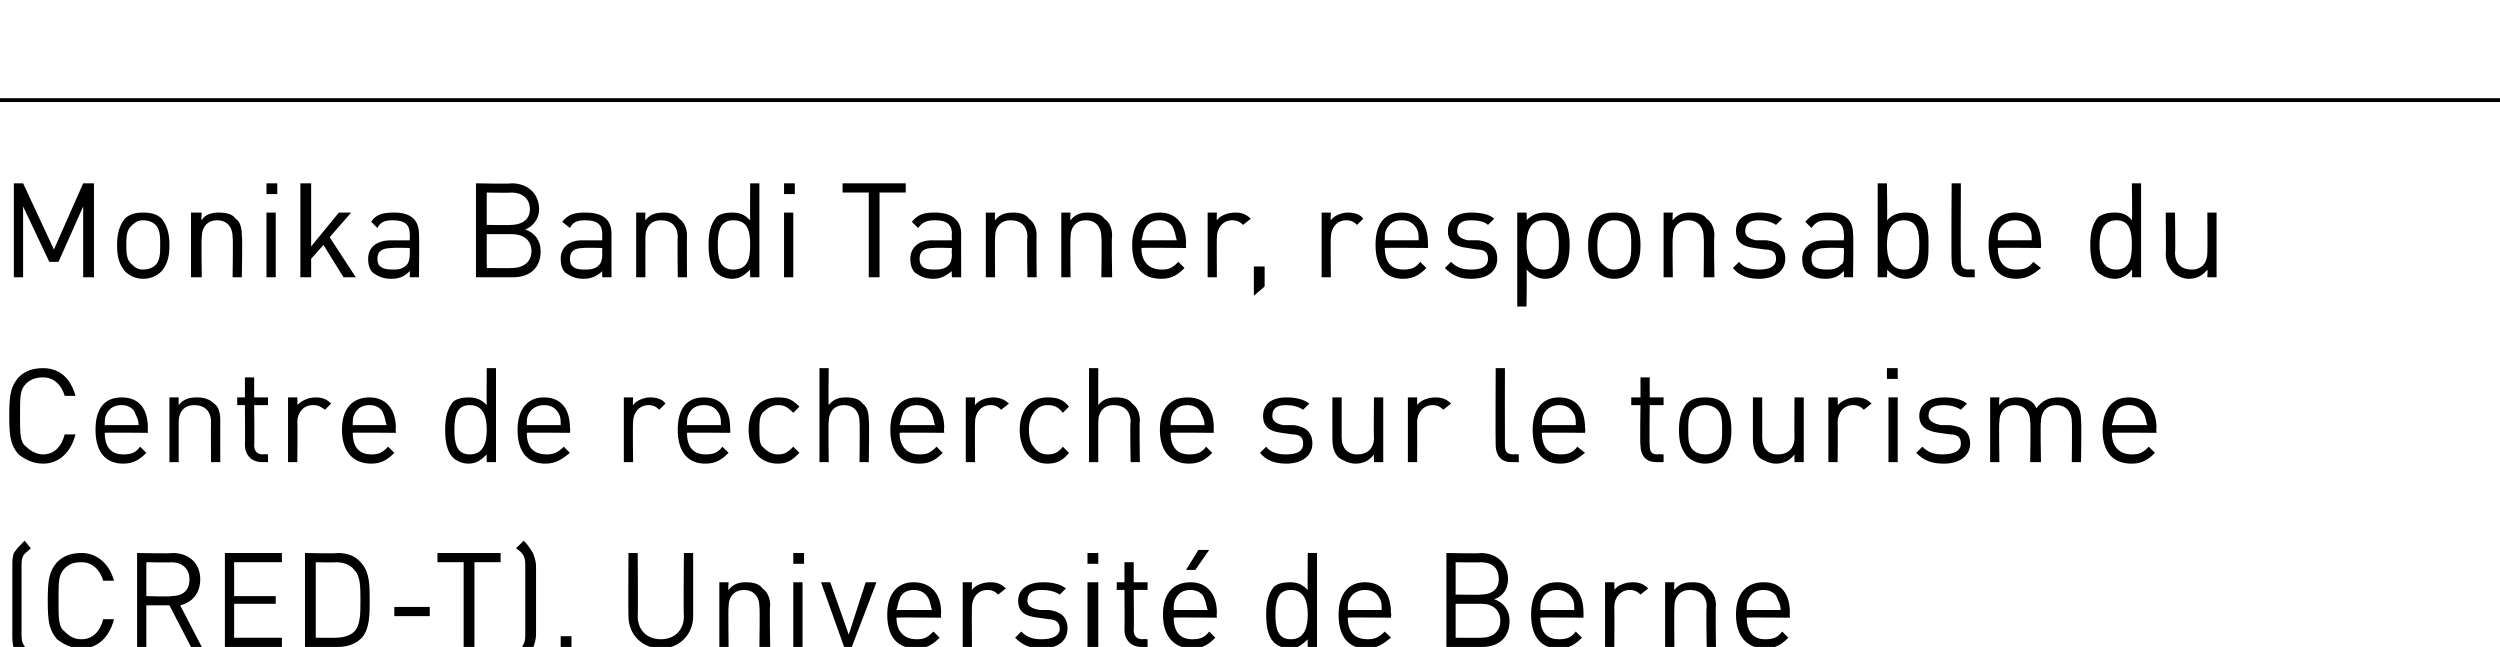 <?xml version="1.0" standalone="no"?>
<!DOCTYPE svg PUBLIC "-//W3C//DTD SVG 1.1//EN" "http://www.w3.org/Graphics/SVG/1.1/DTD/svg11.dtd">
<svg xmlns="http://www.w3.org/2000/svg" version="1.1" width="162.3px" height="42px" viewBox="0 -6 162.3 42" style="top:-6px">
  <desc>Monika Bandi Tanner, responsable du Centre de recherche sur le tourisme (CRED T), Universit de Berne</desc>
  <defs/>
  <g class="svg-textframe-paragraphrules">
    <line class="svg-paragraph-ruleabove" y1="0.5" y2="0.5" x1="0" x2="162.3" stroke="#000" stroke-width="0.25"/>
  </g>
  <g id="Polygon4293">
    <path d="M 2 29.6 C 1.8 29.8 1.6 29.9 1.5 30.1 C 1.4 30.3 1.4 30.5 1.4 30.8 C 1.4 30.8 1.4 35.1 1.4 35.1 C 1.4 35.4 1.4 35.6 1.5 35.8 C 1.6 36 1.8 36.2 2 36.4 C 2 36.4 1.6 36.8 1.6 36.8 C 1.3 36.5 1.1 36.3 0.9 36.1 C 0.8 35.8 0.8 35.5 0.8 35.2 C 0.8 35.2 0.8 30.8 0.8 30.8 C 0.8 30.4 0.8 30.2 0.9 29.9 C 1.1 29.6 1.3 29.4 1.6 29.1 C 1.6 29.1 2 29.6 2 29.6 Z M 7.4 31.7 C 7.4 31.7 6.7 31.7 6.7 31.7 C 6.5 31 6 30.5 5.3 30.5 C 4.8 30.5 4.5 30.6 4.2 30.9 C 3.8 31.3 3.8 31.7 3.8 33 C 3.8 34.2 3.8 34.7 4.2 35 C 4.5 35.3 4.8 35.5 5.3 35.5 C 6 35.5 6.5 35 6.7 34.2 C 6.7 34.2 7.4 34.2 7.4 34.2 C 7.1 35.4 6.3 36.1 5.3 36.1 C 4.6 36.1 4.1 35.8 3.7 35.5 C 3.2 34.9 3.1 34.4 3.1 33 C 3.1 31.6 3.2 31.1 3.7 30.5 C 4.1 30.1 4.6 29.9 5.3 29.9 C 6.3 29.9 7.1 30.6 7.4 31.7 Z M 11.2 29.9 C 12.3 29.9 13 30.6 13 31.6 C 13 32.5 12.5 33.1 11.7 33.3 C 11.67 33.25 13.1 36 13.1 36 L 12.4 36 L 11 33.3 L 9.5 33.3 L 9.5 36 L 8.9 36 L 8.9 29.9 C 8.9 29.9 11.2 29.95 11.2 29.9 Z M 9.5 30.5 L 9.5 32.7 C 9.5 32.7 11.14 32.75 11.1 32.7 C 11.8 32.7 12.3 32.4 12.3 31.6 C 12.3 30.9 11.8 30.5 11.1 30.5 C 11.14 30.53 9.5 30.5 9.5 30.5 Z M 18.3 30.5 L 15.2 30.5 L 15.2 32.7 L 17.9 32.7 L 17.9 33.2 L 15.2 33.2 L 15.2 35.4 L 18.3 35.4 L 18.3 36 L 14.6 36 L 14.6 29.9 L 18.3 29.9 L 18.3 30.5 Z M 21.9 29.9 C 22.6 29.9 23.1 30.1 23.5 30.6 C 24 31.2 24 32 24 33 C 24 33.9 24 34.8 23.5 35.4 C 23.1 35.8 22.6 36 21.9 36 C 21.9 36 19.8 36 19.8 36 L 19.8 29.9 C 19.8 29.9 21.9 29.95 21.9 29.9 Z M 20.5 30.5 L 20.5 35.4 C 20.5 35.4 21.79 35.42 21.8 35.4 C 22.2 35.4 22.7 35.3 23 35 C 23.4 34.6 23.4 33.8 23.4 33 C 23.4 32.1 23.4 31.4 23 31 C 22.7 30.6 22.2 30.5 21.8 30.5 C 21.79 30.53 20.5 30.5 20.5 30.5 Z M 27.9 34 L 25.6 34 L 25.6 33.4 L 27.9 33.4 L 27.9 34 Z M 32.5 30.5 L 30.8 30.5 L 30.8 36 L 30.1 36 L 30.1 30.5 L 28.4 30.5 L 28.4 29.9 L 32.5 29.9 L 32.5 30.5 Z M 34 29.1 C 34.3 29.4 34.4 29.6 34.6 29.9 C 34.7 30.2 34.8 30.4 34.8 30.8 C 34.8 30.8 34.8 35.2 34.8 35.2 C 34.8 35.5 34.7 35.8 34.6 36.1 C 34.4 36.3 34.3 36.5 34 36.8 C 34 36.8 33.5 36.4 33.5 36.4 C 33.8 36.2 33.9 36 34 35.8 C 34.1 35.6 34.1 35.4 34.1 35.1 C 34.1 35.1 34.1 30.8 34.1 30.8 C 34.1 30.5 34.1 30.3 34 30.1 C 33.9 29.9 33.8 29.8 33.5 29.6 C 33.5 29.6 34 29.1 34 29.1 Z M 37.1 36.6 L 36.4 37.2 L 36.4 35.3 L 37.1 35.3 L 37.1 36.6 Z M 45 34 C 45 35.2 44.1 36.1 42.9 36.1 C 41.7 36.1 40.8 35.2 40.8 34 C 40.78 34 40.8 29.9 40.8 29.9 L 41.4 29.9 C 41.4 29.9 41.43 33.95 41.4 34 C 41.4 34.9 42 35.5 42.9 35.5 C 43.8 35.5 44.4 34.9 44.4 34 C 44.36 33.95 44.4 29.9 44.4 29.9 L 45 29.9 C 45 29.9 45 34 45 34 Z M 49.5 32.2 C 49.8 32.4 50 32.8 50 33.3 C 49.95 33.33 50 36 50 36 L 49.3 36 C 49.3 36 49.34 33.42 49.3 33.4 C 49.3 32.7 48.9 32.3 48.3 32.3 C 47.7 32.3 47.3 32.7 47.3 33.4 C 47.27 33.42 47.3 36 47.3 36 L 46.7 36 L 46.7 31.8 L 47.3 31.8 C 47.3 31.8 47.26 32.29 47.3 32.3 C 47.6 31.9 48 31.8 48.4 31.8 C 48.9 31.8 49.3 31.9 49.5 32.2 Z M 52.1 36 L 51.5 36 L 51.5 31.8 L 52.1 31.8 L 52.1 36 Z M 52.2 30.6 L 51.5 30.6 L 51.5 29.9 L 52.2 29.9 L 52.2 30.6 Z M 53.3 31.8 L 53.9 31.8 L 55.1 35.2 L 56.2 31.8 L 56.9 31.8 L 55.3 36 L 54.8 36 L 53.3 31.8 Z M 61.1 33.8 C 61.06 33.8 61.1 34.1 61.1 34.1 C 61.1 34.1 58.24 34.07 58.2 34.1 C 58.2 35 58.7 35.5 59.5 35.5 C 60 35.5 60.2 35.4 60.6 35 C 60.6 35 61 35.4 61 35.4 C 60.6 35.8 60.2 36.1 59.5 36.1 C 58.3 36.1 57.6 35.4 57.6 33.9 C 57.6 32.5 58.3 31.8 59.3 31.8 C 60.4 31.8 61.1 32.5 61.1 33.8 Z M 58.4 32.9 C 58.3 33.1 58.3 33.3 58.2 33.6 C 58.2 33.6 60.5 33.6 60.5 33.6 C 60.4 33.3 60.4 33.1 60.3 32.9 C 60.1 32.5 59.8 32.3 59.3 32.3 C 58.9 32.3 58.5 32.5 58.4 32.9 Z M 65.3 32.2 C 65.3 32.2 64.8 32.6 64.8 32.6 C 64.6 32.4 64.4 32.3 64.1 32.3 C 63.5 32.3 63.1 32.8 63.1 33.4 C 63.08 33.43 63.1 36 63.1 36 L 62.5 36 L 62.5 31.8 L 63.1 31.8 C 63.1 31.8 63.08 32.33 63.1 32.3 C 63.3 32 63.8 31.8 64.3 31.8 C 64.7 31.8 65 31.9 65.3 32.2 Z M 69.2 32.2 C 69.2 32.2 68.8 32.6 68.8 32.6 C 68.5 32.4 68.1 32.3 67.6 32.3 C 67 32.3 66.7 32.5 66.7 33 C 66.7 33.3 66.9 33.5 67.5 33.6 C 67.5 33.6 68.1 33.6 68.1 33.6 C 68.8 33.7 69.3 34 69.3 34.8 C 69.3 35.6 68.7 36.1 67.6 36.1 C 66.9 36.1 66.4 35.9 65.9 35.4 C 65.9 35.4 66.3 35 66.3 35 C 66.7 35.4 67.1 35.5 67.6 35.5 C 68.3 35.5 68.8 35.3 68.8 34.8 C 68.8 34.4 68.5 34.2 68.1 34.2 C 68.1 34.2 67.4 34.1 67.4 34.1 C 66.5 34 66.1 33.7 66.1 33 C 66.1 32.2 66.8 31.8 67.7 31.8 C 68.3 31.8 68.8 31.9 69.2 32.2 Z M 71.3 36 L 70.6 36 L 70.6 31.8 L 71.3 31.8 L 71.3 36 Z M 71.3 30.6 L 70.6 30.6 L 70.6 29.9 L 71.3 29.9 L 71.3 30.6 Z M 73.6 31.8 L 74.5 31.8 L 74.5 32.3 L 73.6 32.3 C 73.6 32.3 73.63 34.86 73.6 34.9 C 73.6 35.3 73.8 35.5 74.2 35.5 C 74.2 35.47 74.5 35.5 74.5 35.5 L 74.5 36 C 74.5 36 74.09 36 74.1 36 C 73.4 36 73 35.5 73 34.9 C 73.02 34.88 73 32.3 73 32.3 L 72.5 32.3 L 72.5 31.8 L 73 31.8 L 73 30.5 L 73.6 30.5 L 73.6 31.8 Z M 79 33.8 C 78.97 33.8 79 34.1 79 34.1 C 79 34.1 76.15 34.07 76.2 34.1 C 76.2 35 76.6 35.5 77.4 35.5 C 77.9 35.5 78.2 35.4 78.5 35 C 78.5 35 78.9 35.4 78.9 35.4 C 78.5 35.8 78.1 36.1 77.4 36.1 C 76.3 36.1 75.5 35.4 75.5 33.9 C 75.5 32.5 76.2 31.8 77.3 31.8 C 78.3 31.8 79 32.5 79 33.8 Z M 76.3 32.9 C 76.2 33.1 76.2 33.3 76.2 33.6 C 76.2 33.6 78.4 33.6 78.4 33.6 C 78.3 33.3 78.3 33.1 78.2 32.9 C 78.1 32.5 77.7 32.3 77.3 32.3 C 76.8 32.3 76.5 32.5 76.3 32.9 Z M 77.6 31 L 77 31 L 77.8 29.7 L 78.5 29.7 L 77.6 31 Z M 85.5 36 L 84.9 36 C 84.9 36 84.88 35.51 84.9 35.5 C 84.5 35.9 84.2 36.1 83.7 36.1 C 83.3 36.1 82.9 35.9 82.7 35.7 C 82.3 35.3 82.2 34.6 82.2 33.9 C 82.2 33.2 82.3 32.6 82.7 32.1 C 82.9 31.9 83.3 31.8 83.7 31.8 C 84.2 31.8 84.5 31.9 84.9 32.3 C 84.88 32.31 84.9 29.9 84.9 29.9 L 85.5 29.9 L 85.5 36 Z M 82.8 33.9 C 82.8 34.7 82.9 35.5 83.8 35.5 C 84.7 35.5 84.9 34.7 84.9 33.9 C 84.9 33.1 84.7 32.3 83.8 32.3 C 82.9 32.3 82.8 33.1 82.8 33.9 Z M 90.3 33.8 C 90.34 33.8 90.3 34.1 90.3 34.1 C 90.3 34.1 87.52 34.07 87.5 34.1 C 87.5 35 87.9 35.5 88.8 35.5 C 89.2 35.5 89.5 35.4 89.9 35 C 89.9 35 90.3 35.4 90.3 35.4 C 89.8 35.8 89.4 36.1 88.7 36.1 C 87.6 36.1 86.9 35.4 86.9 33.9 C 86.9 32.5 87.6 31.8 88.6 31.8 C 89.7 31.8 90.3 32.5 90.3 33.8 Z M 87.6 32.9 C 87.5 33.1 87.5 33.3 87.5 33.6 C 87.5 33.6 89.7 33.6 89.7 33.6 C 89.7 33.3 89.7 33.1 89.6 32.9 C 89.4 32.5 89.1 32.3 88.6 32.3 C 88.2 32.3 87.8 32.5 87.6 32.9 Z M 96.1 29.9 C 97.2 29.9 97.9 30.6 97.9 31.6 C 97.9 32.2 97.6 32.7 97 32.9 C 97.6 33.1 98 33.6 98 34.3 C 98 35.4 97.3 36 96.2 36 C 96.23 36 93.9 36 93.9 36 L 93.9 29.9 C 93.9 29.9 96.15 29.95 96.1 29.9 Z M 94.5 33.2 L 94.5 35.4 C 94.5 35.4 96.17 35.42 96.2 35.4 C 96.9 35.4 97.4 35 97.4 34.3 C 97.4 33.6 96.9 33.2 96.2 33.2 C 96.17 33.2 94.5 33.2 94.5 33.2 Z M 94.5 30.5 L 94.5 32.6 C 94.5 32.6 96.1 32.63 96.1 32.6 C 96.8 32.6 97.3 32.3 97.3 31.6 C 97.3 30.8 96.8 30.5 96.1 30.5 C 96.1 30.53 94.5 30.5 94.5 30.5 Z M 102.8 33.8 C 102.8 33.8 102.8 34.1 102.8 34.1 C 102.8 34.1 99.98 34.07 100 34.1 C 100 35 100.4 35.5 101.2 35.5 C 101.7 35.5 102 35.4 102.3 35 C 102.3 35 102.7 35.4 102.7 35.4 C 102.3 35.8 101.9 36.1 101.2 36.1 C 100.1 36.1 99.4 35.4 99.4 33.9 C 99.4 32.5 100 31.8 101.1 31.8 C 102.2 31.8 102.8 32.5 102.8 33.8 Z M 100.1 32.9 C 100 33.1 100 33.3 100 33.6 C 100 33.6 102.2 33.6 102.2 33.6 C 102.2 33.3 102.2 33.1 102.1 32.9 C 101.9 32.5 101.5 32.3 101.1 32.3 C 100.6 32.3 100.3 32.5 100.1 32.9 Z M 107 32.2 C 107 32.2 106.5 32.6 106.5 32.6 C 106.3 32.4 106.1 32.3 105.8 32.3 C 105.2 32.3 104.8 32.8 104.8 33.4 C 104.82 33.43 104.8 36 104.8 36 L 104.2 36 L 104.2 31.8 L 104.8 31.8 C 104.8 31.8 104.82 32.33 104.8 32.3 C 105 32 105.5 31.8 106 31.8 C 106.4 31.8 106.7 31.9 107 32.2 Z M 110.9 32.2 C 111.2 32.4 111.4 32.8 111.4 33.3 C 111.36 33.33 111.4 36 111.4 36 L 110.8 36 C 110.8 36 110.75 33.42 110.8 33.4 C 110.8 32.7 110.4 32.3 109.7 32.3 C 109.1 32.3 108.7 32.7 108.7 33.4 C 108.68 33.42 108.7 36 108.7 36 L 108.1 36 L 108.1 31.8 L 108.7 31.8 C 108.7 31.8 108.67 32.29 108.7 32.3 C 109 31.9 109.4 31.8 109.9 31.8 C 110.3 31.8 110.7 31.9 110.9 32.2 Z M 116.2 33.8 C 116.18 33.8 116.2 34.1 116.2 34.1 C 116.2 34.1 113.36 34.07 113.4 34.1 C 113.4 35 113.8 35.5 114.6 35.5 C 115.1 35.5 115.4 35.4 115.7 35 C 115.7 35 116.1 35.4 116.1 35.4 C 115.7 35.8 115.3 36.1 114.6 36.1 C 113.5 36.1 112.7 35.4 112.7 33.9 C 112.7 32.5 113.4 31.8 114.5 31.8 C 115.6 31.8 116.2 32.5 116.2 33.8 Z M 113.5 32.9 C 113.4 33.1 113.4 33.3 113.4 33.6 C 113.4 33.6 115.6 33.6 115.6 33.6 C 115.6 33.3 115.5 33.1 115.4 32.9 C 115.3 32.5 114.9 32.3 114.5 32.3 C 114 32.3 113.7 32.5 113.5 32.9 Z " stroke="none" fill="#000"/>
  </g>
  <g id="Polygon4292">
    <path d="M 4.9 19.7 C 4.9 19.7 4.2 19.7 4.2 19.7 C 4 19 3.5 18.5 2.8 18.5 C 2.4 18.5 2 18.6 1.7 18.9 C 1.3 19.3 1.3 19.7 1.3 21 C 1.3 22.2 1.3 22.7 1.7 23 C 2 23.3 2.4 23.5 2.8 23.5 C 3.5 23.5 4 23 4.2 22.2 C 4.2 22.2 4.9 22.2 4.9 22.2 C 4.6 23.4 3.8 24.1 2.8 24.1 C 2.1 24.1 1.6 23.8 1.2 23.5 C 0.7 22.9 0.6 22.4 0.6 21 C 0.6 19.6 0.7 19.1 1.2 18.5 C 1.6 18.1 2.1 17.9 2.8 17.9 C 3.9 17.9 4.6 18.6 4.9 19.7 Z M 9.6 21.8 C 9.58 21.8 9.6 22.1 9.6 22.1 C 9.6 22.1 6.76 22.07 6.8 22.1 C 6.8 23 7.2 23.5 8 23.5 C 8.5 23.5 8.8 23.4 9.1 23 C 9.1 23 9.5 23.4 9.5 23.4 C 9.1 23.8 8.7 24.1 8 24.1 C 6.9 24.1 6.2 23.4 6.2 21.9 C 6.2 20.5 6.8 19.8 7.9 19.8 C 9 19.8 9.6 20.5 9.6 21.8 Z M 6.9 20.9 C 6.8 21.1 6.8 21.3 6.8 21.6 C 6.8 21.6 9 21.6 9 21.6 C 9 21.3 8.9 21.1 8.8 20.9 C 8.7 20.5 8.3 20.3 7.9 20.3 C 7.4 20.3 7.1 20.5 6.9 20.9 Z M 13.9 20.2 C 14.2 20.4 14.3 20.8 14.3 21.3 C 14.29 21.33 14.3 24 14.3 24 L 13.7 24 C 13.7 24 13.68 21.42 13.7 21.4 C 13.7 20.7 13.3 20.3 12.6 20.3 C 12 20.3 11.6 20.7 11.6 21.4 C 11.6 21.42 11.6 24 11.6 24 L 11 24 L 11 19.8 L 11.6 19.8 C 11.6 19.8 11.59 20.29 11.6 20.3 C 11.9 19.9 12.3 19.8 12.8 19.8 C 13.2 19.8 13.6 19.9 13.9 20.2 Z M 16.5 19.8 L 17.4 19.8 L 17.4 20.3 L 16.5 20.3 C 16.5 20.3 16.53 22.86 16.5 22.9 C 16.5 23.3 16.7 23.5 17.1 23.5 C 17.1 23.47 17.4 23.5 17.4 23.5 L 17.4 24 C 17.4 24 16.99 24 17 24 C 16.3 24 15.9 23.5 15.9 22.9 C 15.92 22.88 15.9 20.3 15.9 20.3 L 15.4 20.3 L 15.4 19.8 L 15.9 19.8 L 15.9 18.5 L 16.5 18.5 L 16.5 19.8 Z M 21.5 20.2 C 21.5 20.2 21.1 20.6 21.1 20.6 C 20.8 20.4 20.7 20.3 20.3 20.3 C 19.7 20.3 19.3 20.8 19.3 21.4 C 19.33 21.43 19.3 24 19.3 24 L 18.7 24 L 18.7 19.8 L 19.3 19.8 C 19.3 19.8 19.33 20.33 19.3 20.3 C 19.6 20 20 19.8 20.5 19.8 C 20.9 19.8 21.2 19.9 21.5 20.2 Z M 25.7 21.8 C 25.67 21.8 25.7 22.1 25.7 22.1 C 25.7 22.1 22.85 22.07 22.9 22.1 C 22.9 23 23.3 23.5 24.1 23.5 C 24.6 23.5 24.8 23.4 25.2 23 C 25.2 23 25.6 23.4 25.6 23.4 C 25.2 23.8 24.8 24.1 24.1 24.1 C 23 24.1 22.2 23.4 22.2 21.9 C 22.2 20.5 22.9 19.8 24 19.8 C 25 19.8 25.7 20.5 25.7 21.8 Z M 23 20.9 C 22.9 21.1 22.9 21.3 22.9 21.6 C 22.9 21.6 25.1 21.6 25.1 21.6 C 25 21.3 25 21.1 24.9 20.9 C 24.8 20.5 24.4 20.3 24 20.3 C 23.5 20.3 23.2 20.5 23 20.9 Z M 32.2 24 L 31.6 24 C 31.6 24 31.58 23.51 31.6 23.5 C 31.2 23.9 30.9 24.1 30.4 24.1 C 30 24.1 29.6 23.9 29.4 23.7 C 29 23.3 28.9 22.6 28.9 21.9 C 28.9 21.2 29 20.6 29.4 20.1 C 29.6 19.9 30 19.8 30.4 19.8 C 30.9 19.8 31.2 19.9 31.6 20.3 C 31.58 20.31 31.6 17.9 31.6 17.9 L 32.2 17.9 L 32.2 24 Z M 29.5 21.9 C 29.5 22.7 29.6 23.5 30.5 23.5 C 31.4 23.5 31.6 22.7 31.6 21.9 C 31.6 21.1 31.4 20.3 30.5 20.3 C 29.6 20.3 29.5 21.1 29.5 21.9 Z M 37 21.8 C 37.04 21.8 37 22.1 37 22.1 C 37 22.1 34.22 22.07 34.2 22.1 C 34.2 23 34.6 23.5 35.5 23.5 C 35.9 23.5 36.2 23.4 36.6 23 C 36.6 23 37 23.4 37 23.4 C 36.5 23.8 36.1 24.1 35.4 24.1 C 34.3 24.1 33.6 23.4 33.6 21.9 C 33.6 20.5 34.3 19.8 35.3 19.8 C 36.4 19.8 37 20.5 37 21.8 Z M 34.3 20.9 C 34.2 21.1 34.2 21.3 34.2 21.6 C 34.2 21.6 36.4 21.6 36.4 21.6 C 36.4 21.3 36.4 21.1 36.3 20.9 C 36.1 20.5 35.8 20.3 35.3 20.3 C 34.9 20.3 34.5 20.5 34.3 20.9 Z M 43.2 20.2 C 43.2 20.2 42.8 20.6 42.8 20.6 C 42.6 20.4 42.4 20.3 42.1 20.3 C 41.5 20.3 41.1 20.8 41.1 21.4 C 41.07 21.43 41.1 24 41.1 24 L 40.5 24 L 40.5 19.8 L 41.1 19.8 C 41.1 19.8 41.07 20.33 41.1 20.3 C 41.3 20 41.8 19.8 42.2 19.8 C 42.6 19.8 43 19.9 43.2 20.2 Z M 47.4 21.8 C 47.42 21.8 47.4 22.1 47.4 22.1 C 47.4 22.1 44.59 22.07 44.6 22.1 C 44.6 23 45 23.5 45.8 23.5 C 46.3 23.5 46.6 23.4 46.9 23 C 46.9 23 47.3 23.4 47.3 23.4 C 46.9 23.8 46.5 24.1 45.8 24.1 C 44.7 24.1 44 23.4 44 21.9 C 44 20.5 44.6 19.8 45.7 19.8 C 46.8 19.8 47.4 20.5 47.4 21.8 Z M 44.7 20.9 C 44.6 21.1 44.6 21.3 44.6 21.6 C 44.6 21.6 46.8 21.6 46.8 21.6 C 46.8 21.3 46.8 21.1 46.7 20.9 C 46.5 20.5 46.2 20.3 45.7 20.3 C 45.2 20.3 44.9 20.5 44.7 20.9 Z M 51.9 20.4 C 51.9 20.4 51.5 20.8 51.5 20.8 C 51.1 20.4 50.9 20.3 50.5 20.3 C 50.1 20.3 49.8 20.5 49.5 20.8 C 49.3 21.1 49.3 21.4 49.3 21.9 C 49.3 22.4 49.3 22.8 49.5 23 C 49.8 23.3 50.1 23.5 50.5 23.5 C 50.9 23.5 51.1 23.4 51.5 23 C 51.5 23 51.9 23.4 51.9 23.4 C 51.4 23.9 51.1 24.1 50.5 24.1 C 49.4 24.1 48.6 23.3 48.6 21.9 C 48.6 20.5 49.4 19.8 50.5 19.8 C 51.1 19.8 51.4 19.9 51.9 20.4 Z M 53.8 20.3 C 54.1 19.9 54.5 19.8 54.9 19.8 C 55.4 19.8 55.8 19.9 56 20.2 C 56.3 20.4 56.4 20.8 56.4 21.3 C 56.45 21.33 56.4 24 56.4 24 L 55.8 24 C 55.8 24 55.83 21.42 55.8 21.4 C 55.8 20.7 55.4 20.3 54.8 20.3 C 54.2 20.3 53.8 20.7 53.8 21.4 C 53.77 21.42 53.8 24 53.8 24 L 53.2 24 L 53.2 17.9 L 53.8 17.9 C 53.8 17.9 53.77 20.29 53.8 20.3 Z M 61.3 21.8 C 61.26 21.8 61.3 22.1 61.3 22.1 C 61.3 22.1 58.44 22.07 58.4 22.1 C 58.4 23 58.9 23.5 59.7 23.5 C 60.2 23.5 60.4 23.4 60.8 23 C 60.8 23 61.2 23.4 61.2 23.4 C 60.8 23.8 60.4 24.1 59.7 24.1 C 58.5 24.1 57.8 23.4 57.8 21.9 C 57.8 20.5 58.5 19.8 59.5 19.8 C 60.6 19.8 61.3 20.5 61.3 21.8 Z M 58.6 20.9 C 58.5 21.1 58.5 21.3 58.4 21.6 C 58.4 21.6 60.7 21.6 60.7 21.6 C 60.6 21.3 60.6 21.1 60.5 20.9 C 60.3 20.5 60 20.3 59.5 20.3 C 59.1 20.3 58.7 20.5 58.6 20.9 Z M 65.5 20.2 C 65.5 20.2 65 20.6 65 20.6 C 64.8 20.4 64.6 20.3 64.3 20.3 C 63.7 20.3 63.3 20.8 63.3 21.4 C 63.28 21.43 63.3 24 63.3 24 L 62.7 24 L 62.7 19.8 L 63.3 19.8 C 63.3 19.8 63.28 20.33 63.3 20.3 C 63.5 20 64 19.8 64.5 19.8 C 64.8 19.8 65.2 19.9 65.5 20.2 Z M 69.4 20.4 C 69.4 20.4 69 20.8 69 20.8 C 68.7 20.4 68.4 20.3 68 20.3 C 67.6 20.3 67.3 20.5 67.1 20.8 C 66.9 21.1 66.8 21.4 66.8 21.9 C 66.8 22.4 66.9 22.8 67.1 23 C 67.3 23.3 67.6 23.5 68 23.5 C 68.4 23.5 68.7 23.4 69 23 C 69 23 69.4 23.4 69.4 23.4 C 69 23.9 68.6 24.1 68 24.1 C 67 24.1 66.2 23.3 66.2 21.9 C 66.2 20.5 67 19.8 68 19.8 C 68.6 19.8 69 19.9 69.4 20.4 Z M 71.3 20.3 C 71.6 19.9 72 19.8 72.5 19.8 C 72.9 19.8 73.3 19.9 73.5 20.2 C 73.8 20.4 74 20.8 74 21.3 C 73.96 21.33 74 24 74 24 L 73.4 24 C 73.4 24 73.35 21.42 73.4 21.4 C 73.4 20.7 73 20.3 72.3 20.3 C 71.7 20.3 71.3 20.7 71.3 21.4 C 71.29 21.42 71.3 24 71.3 24 L 70.7 24 L 70.7 17.9 L 71.3 17.9 C 71.3 17.9 71.29 20.29 71.3 20.3 Z M 78.8 21.8 C 78.78 21.8 78.8 22.1 78.8 22.1 C 78.8 22.1 75.96 22.07 76 22.1 C 76 23 76.4 23.5 77.2 23.5 C 77.7 23.5 78 23.4 78.3 23 C 78.3 23 78.7 23.4 78.7 23.4 C 78.3 23.8 77.9 24.1 77.2 24.1 C 76.1 24.1 75.3 23.4 75.3 21.9 C 75.3 20.5 76 19.8 77.1 19.8 C 78.2 19.8 78.8 20.5 78.8 21.8 Z M 76.1 20.9 C 76 21.1 76 21.3 76 21.6 C 76 21.6 78.2 21.6 78.2 21.6 C 78.2 21.3 78.1 21.1 78 20.9 C 77.9 20.5 77.5 20.3 77.1 20.3 C 76.6 20.3 76.3 20.5 76.1 20.9 Z M 85 20.2 C 85 20.2 84.6 20.6 84.6 20.6 C 84.3 20.4 83.9 20.3 83.5 20.3 C 82.9 20.3 82.6 20.5 82.6 21 C 82.6 21.3 82.8 21.5 83.3 21.6 C 83.3 21.6 84 21.6 84 21.6 C 84.7 21.7 85.2 22 85.2 22.8 C 85.2 23.6 84.5 24.1 83.5 24.1 C 82.8 24.1 82.2 23.9 81.8 23.4 C 81.8 23.4 82.2 23 82.2 23 C 82.5 23.4 83 23.5 83.5 23.5 C 84.2 23.5 84.6 23.3 84.6 22.8 C 84.6 22.4 84.4 22.2 83.9 22.2 C 83.9 22.2 83.2 22.1 83.2 22.1 C 82.4 22 82 21.7 82 21 C 82 20.2 82.6 19.8 83.5 19.8 C 84.1 19.8 84.6 19.9 85 20.2 Z M 89.8 24 L 89.2 24 C 89.2 24 89.18 23.53 89.2 23.5 C 88.9 23.9 88.5 24.1 88 24.1 C 87.6 24.1 87.2 23.9 86.9 23.7 C 86.6 23.4 86.5 23 86.5 22.5 C 86.49 22.49 86.5 19.8 86.5 19.8 L 87.1 19.8 C 87.1 19.8 87.1 22.39 87.1 22.4 C 87.1 23.1 87.5 23.5 88.1 23.5 C 88.8 23.5 89.2 23.1 89.2 22.4 C 89.17 22.39 89.2 19.8 89.2 19.8 L 89.8 19.8 L 89.8 24 Z M 94.2 20.2 C 94.2 20.2 93.7 20.6 93.7 20.6 C 93.5 20.4 93.3 20.3 93 20.3 C 92.4 20.3 92 20.8 92 21.4 C 92.01 21.43 92 24 92 24 L 91.4 24 L 91.4 19.8 L 92 19.8 C 92 19.8 92.01 20.33 92 20.3 C 92.2 20 92.7 19.8 93.2 19.8 C 93.6 19.8 93.9 19.9 94.2 20.2 Z M 97.7 22.9 C 97.7 23.3 97.8 23.5 98.3 23.5 C 98.25 23.47 98.6 23.5 98.6 23.5 L 98.6 24 C 98.6 24 98.14 24 98.1 24 C 97.4 24 97.1 23.5 97.1 22.9 C 97.08 22.89 97.1 17.9 97.1 17.9 L 97.7 17.9 C 97.7 17.9 97.69 22.86 97.7 22.9 Z M 102.9 21.8 C 102.94 21.8 102.9 22.1 102.9 22.1 C 102.9 22.1 100.12 22.07 100.1 22.1 C 100.1 23 100.5 23.5 101.3 23.5 C 101.8 23.5 102.1 23.4 102.4 23 C 102.4 23 102.9 23.4 102.9 23.4 C 102.4 23.8 102 24.1 101.3 24.1 C 100.2 24.1 99.5 23.4 99.5 21.9 C 99.5 20.5 100.2 19.8 101.2 19.8 C 102.3 19.8 102.9 20.5 102.9 21.8 Z M 100.2 20.9 C 100.1 21.1 100.1 21.3 100.1 21.6 C 100.1 21.6 102.3 21.6 102.3 21.6 C 102.3 21.3 102.3 21.1 102.2 20.9 C 102 20.5 101.7 20.3 101.2 20.3 C 100.8 20.3 100.4 20.5 100.2 20.9 Z M 107.1 19.8 L 108 19.8 L 108 20.3 L 107.1 20.3 C 107.1 20.3 107.07 22.86 107.1 22.9 C 107.1 23.3 107.2 23.5 107.6 23.5 C 107.64 23.47 108 23.5 108 23.5 L 108 24 C 108 24 107.53 24 107.5 24 C 106.8 24 106.5 23.5 106.5 22.9 C 106.46 22.88 106.5 20.3 106.5 20.3 L 105.9 20.3 L 105.9 19.8 L 106.5 19.8 L 106.5 18.5 L 107.1 18.5 L 107.1 19.8 Z M 111.9 20.2 C 112.3 20.7 112.4 21.3 112.4 21.9 C 112.4 22.6 112.3 23.1 111.9 23.6 C 111.6 23.9 111.2 24.1 110.7 24.1 C 110.2 24.1 109.8 23.9 109.5 23.6 C 109.1 23.1 109 22.6 109 21.9 C 109 21.3 109.1 20.7 109.5 20.2 C 109.8 19.9 110.2 19.8 110.7 19.8 C 111.2 19.8 111.6 19.9 111.9 20.2 Z M 109.9 20.6 C 109.6 20.9 109.6 21.4 109.6 21.9 C 109.6 22.4 109.6 22.9 109.9 23.2 C 110.1 23.4 110.4 23.5 110.7 23.5 C 111 23.5 111.3 23.4 111.5 23.2 C 111.8 22.9 111.8 22.4 111.8 21.9 C 111.8 21.4 111.8 20.9 111.5 20.6 C 111.3 20.4 111 20.3 110.7 20.3 C 110.4 20.3 110.1 20.4 109.9 20.6 Z M 117.1 24 L 116.5 24 C 116.5 24 116.49 23.53 116.5 23.5 C 116.2 23.9 115.8 24.1 115.3 24.1 C 114.9 24.1 114.5 23.9 114.2 23.7 C 113.9 23.4 113.8 23 113.8 22.5 C 113.8 22.49 113.8 19.8 113.8 19.8 L 114.4 19.8 C 114.4 19.8 114.41 22.39 114.4 22.4 C 114.4 23.1 114.8 23.5 115.4 23.5 C 116.1 23.5 116.5 23.1 116.5 22.4 C 116.48 22.39 116.5 19.8 116.5 19.8 L 117.1 19.8 L 117.1 24 Z M 121.5 20.2 C 121.5 20.2 121 20.6 121 20.6 C 120.8 20.4 120.6 20.3 120.3 20.3 C 119.7 20.3 119.3 20.8 119.3 21.4 C 119.32 21.43 119.3 24 119.3 24 L 118.7 24 L 118.7 19.8 L 119.3 19.8 C 119.3 19.8 119.32 20.33 119.3 20.3 C 119.6 20 120 19.8 120.5 19.8 C 120.9 19.8 121.2 19.9 121.5 20.2 Z M 123.2 24 L 122.6 24 L 122.6 19.8 L 123.2 19.8 L 123.2 24 Z M 123.2 18.6 L 122.5 18.6 L 122.5 17.9 L 123.2 17.9 L 123.2 18.6 Z M 127.7 20.2 C 127.7 20.2 127.3 20.6 127.3 20.6 C 127 20.4 126.6 20.3 126.2 20.3 C 125.5 20.3 125.2 20.5 125.2 21 C 125.2 21.3 125.5 21.5 126 21.6 C 126 21.6 126.6 21.6 126.6 21.6 C 127.4 21.7 127.9 22 127.9 22.8 C 127.9 23.6 127.2 24.1 126.2 24.1 C 125.4 24.1 124.9 23.9 124.4 23.4 C 124.4 23.4 124.8 23 124.8 23 C 125.2 23.4 125.6 23.5 126.1 23.5 C 126.8 23.5 127.3 23.3 127.3 22.8 C 127.3 22.4 127.1 22.2 126.6 22.2 C 126.6 22.2 125.9 22.1 125.9 22.1 C 125.1 22 124.6 21.7 124.6 21 C 124.6 20.2 125.3 19.8 126.2 19.8 C 126.8 19.8 127.3 19.9 127.7 20.2 Z M 134.7 20.2 C 135 20.4 135.1 20.8 135.1 21.3 C 135.14 21.32 135.1 24 135.1 24 L 134.5 24 C 134.5 24 134.53 21.42 134.5 21.4 C 134.5 20.7 134.1 20.3 133.5 20.3 C 132.9 20.3 132.5 20.7 132.5 21.4 C 132.45 21.36 132.5 24 132.5 24 L 131.8 24 C 131.8 24 131.84 21.42 131.8 21.4 C 131.8 20.7 131.4 20.3 130.8 20.3 C 130.2 20.3 129.8 20.7 129.8 21.4 C 129.76 21.42 129.8 24 129.8 24 L 129.2 24 L 129.2 19.8 L 129.8 19.8 C 129.8 19.8 129.76 20.28 129.8 20.3 C 130.1 19.9 130.5 19.8 130.9 19.8 C 131.5 19.8 132 20 132.2 20.5 C 132.6 20 133 19.8 133.6 19.8 C 134.1 19.8 134.4 19.9 134.7 20.2 Z M 140 21.8 C 139.96 21.8 140 22.1 140 22.1 C 140 22.1 137.14 22.07 137.1 22.1 C 137.1 23 137.6 23.5 138.4 23.5 C 138.9 23.5 139.1 23.4 139.5 23 C 139.5 23 139.9 23.4 139.9 23.4 C 139.5 23.8 139.1 24.1 138.4 24.1 C 137.2 24.1 136.5 23.4 136.5 21.9 C 136.5 20.5 137.2 19.8 138.2 19.8 C 139.3 19.8 140 20.5 140 21.8 Z M 137.3 20.9 C 137.2 21.1 137.2 21.3 137.1 21.6 C 137.1 21.6 139.4 21.6 139.4 21.6 C 139.3 21.3 139.3 21.1 139.2 20.9 C 139 20.5 138.7 20.3 138.2 20.3 C 137.8 20.3 137.4 20.5 137.3 20.9 Z " stroke="none" fill="#000"/>
  </g>
  <g id="Polygon4291">
    <path d="M 6.1 12 L 5.4 12 L 5.4 7.4 L 3.8 11 L 3.2 11 L 1.5 7.4 L 1.5 12 L 0.9 12 L 0.9 5.9 L 1.5 5.9 L 3.5 10.2 L 5.4 5.9 L 6.1 5.9 L 6.1 12 Z M 10.5 8.2 C 10.9 8.7 11 9.3 11 9.9 C 11 10.6 10.9 11.1 10.5 11.6 C 10.2 11.9 9.8 12.1 9.3 12.1 C 8.8 12.1 8.4 11.9 8.1 11.6 C 7.7 11.1 7.6 10.6 7.6 9.9 C 7.6 9.3 7.7 8.7 8.1 8.2 C 8.4 7.9 8.8 7.8 9.3 7.8 C 9.8 7.8 10.2 7.9 10.5 8.2 Z M 8.6 8.6 C 8.2 8.9 8.2 9.4 8.2 9.9 C 8.2 10.4 8.2 10.9 8.6 11.2 C 8.8 11.4 9 11.5 9.3 11.5 C 9.6 11.5 9.9 11.4 10.1 11.2 C 10.4 10.9 10.4 10.4 10.4 9.9 C 10.4 9.4 10.4 8.9 10.1 8.6 C 9.9 8.4 9.6 8.3 9.3 8.3 C 9 8.3 8.8 8.4 8.6 8.6 Z M 15.3 8.2 C 15.6 8.4 15.7 8.8 15.7 9.3 C 15.75 9.33 15.7 12 15.7 12 L 15.1 12 C 15.1 12 15.14 9.42 15.1 9.4 C 15.1 8.7 14.7 8.3 14.1 8.3 C 13.5 8.3 13.1 8.7 13.1 9.4 C 13.06 9.42 13.1 12 13.1 12 L 12.4 12 L 12.4 7.8 L 13.1 7.8 C 13.1 7.8 13.05 8.29 13.1 8.3 C 13.3 7.9 13.8 7.8 14.2 7.8 C 14.7 7.8 15.1 7.9 15.3 8.2 Z M 17.9 12 L 17.3 12 L 17.3 7.8 L 17.9 7.8 L 17.9 12 Z M 18 6.6 L 17.3 6.6 L 17.3 5.9 L 18 5.9 L 18 6.6 Z M 20.2 10 L 22 7.8 L 22.8 7.8 L 21.4 9.4 L 23.1 12 L 22.3 12 L 21 9.9 L 20.2 10.8 L 20.2 12 L 19.5 12 L 19.5 5.9 L 20.2 5.9 L 20.2 10 Z M 27.2 9.2 C 27.23 9.16 27.2 12 27.2 12 L 26.6 12 C 26.6 12 26.62 11.6 26.6 11.6 C 26.3 11.9 26 12.1 25.4 12.1 C 24.8 12.1 24.5 11.9 24.2 11.7 C 24 11.5 23.9 11.2 23.9 10.8 C 23.9 10.1 24.4 9.6 25.4 9.6 C 25.37 9.61 26.6 9.6 26.6 9.6 C 26.6 9.6 26.62 9.21 26.6 9.2 C 26.6 8.6 26.3 8.3 25.5 8.3 C 25 8.3 24.7 8.4 24.5 8.8 C 24.5 8.8 24.1 8.4 24.1 8.4 C 24.4 7.9 24.9 7.8 25.6 7.8 C 26.7 7.8 27.2 8.3 27.2 9.2 Z M 25.5 10.1 C 24.8 10.1 24.5 10.3 24.5 10.8 C 24.5 11.3 24.8 11.5 25.5 11.5 C 25.8 11.5 26.1 11.5 26.4 11.2 C 26.5 11.1 26.6 10.9 26.6 10.5 C 26.62 10.52 26.6 10.1 26.6 10.1 C 26.6 10.1 25.45 10.07 25.5 10.1 Z M 33.2 5.9 C 34.3 5.9 35 6.6 35 7.6 C 35 8.2 34.6 8.7 34.1 8.9 C 34.7 9.1 35.1 9.6 35.1 10.3 C 35.1 11.4 34.4 12 33.3 12 C 33.3 12 30.9 12 30.9 12 L 30.9 5.9 C 30.9 5.9 33.22 5.95 33.2 5.9 Z M 31.6 9.2 L 31.6 11.4 C 31.6 11.4 33.24 11.42 33.2 11.4 C 34 11.4 34.5 11 34.5 10.3 C 34.5 9.6 34 9.2 33.2 9.2 C 33.24 9.2 31.6 9.2 31.6 9.2 Z M 31.6 6.5 L 31.6 8.6 C 31.6 8.6 33.17 8.63 33.2 8.6 C 33.8 8.6 34.4 8.3 34.4 7.6 C 34.4 6.8 33.8 6.5 33.2 6.5 C 33.17 6.53 31.6 6.5 31.6 6.5 Z M 39.7 9.2 C 39.69 9.16 39.7 12 39.7 12 L 39.1 12 C 39.1 12 39.08 11.6 39.1 11.6 C 38.8 11.9 38.4 12.1 37.9 12.1 C 37.3 12.1 37 11.9 36.7 11.7 C 36.5 11.5 36.4 11.2 36.4 10.8 C 36.4 10.1 36.9 9.6 37.8 9.6 C 37.83 9.61 39.1 9.6 39.1 9.6 C 39.1 9.6 39.08 9.21 39.1 9.2 C 39.1 8.6 38.8 8.3 38 8.3 C 37.5 8.3 37.2 8.4 37 8.8 C 37 8.8 36.5 8.4 36.5 8.4 C 36.9 7.9 37.3 7.8 38 7.8 C 39.2 7.8 39.7 8.3 39.7 9.2 Z M 37.9 10.1 C 37.3 10.1 37 10.3 37 10.8 C 37 11.3 37.3 11.5 37.9 11.5 C 38.3 11.5 38.6 11.5 38.9 11.2 C 39 11.1 39.1 10.9 39.1 10.5 C 39.08 10.52 39.1 10.1 39.1 10.1 C 39.1 10.1 37.92 10.07 37.9 10.1 Z M 44.1 8.2 C 44.4 8.4 44.6 8.8 44.6 9.3 C 44.58 9.33 44.6 12 44.6 12 L 44 12 C 44 12 43.97 9.42 44 9.4 C 44 8.7 43.6 8.3 42.9 8.3 C 42.3 8.3 41.9 8.7 41.9 9.4 C 41.89 9.42 41.9 12 41.9 12 L 41.3 12 L 41.3 7.8 L 41.9 7.8 C 41.9 7.8 41.88 8.29 41.9 8.3 C 42.2 7.9 42.6 7.8 43.1 7.8 C 43.5 7.8 43.9 7.9 44.1 8.2 Z M 49.3 12 L 48.7 12 C 48.7 12 48.69 11.51 48.7 11.5 C 48.3 11.9 48 12.1 47.5 12.1 C 47.1 12.1 46.7 11.9 46.5 11.7 C 46.1 11.3 46 10.6 46 9.9 C 46 9.2 46.1 8.6 46.5 8.1 C 46.7 7.9 47.1 7.8 47.5 7.8 C 48 7.8 48.3 7.9 48.7 8.3 C 48.69 8.31 48.7 5.9 48.7 5.9 L 49.3 5.9 L 49.3 12 Z M 46.6 9.9 C 46.6 10.7 46.7 11.5 47.6 11.5 C 48.6 11.5 48.7 10.7 48.7 9.9 C 48.7 9.1 48.6 8.3 47.6 8.3 C 46.7 8.3 46.6 9.1 46.6 9.9 Z M 51.5 12 L 50.9 12 L 50.9 7.8 L 51.5 7.8 L 51.5 12 Z M 51.6 6.6 L 50.9 6.6 L 50.9 5.9 L 51.6 5.9 L 51.6 6.6 Z M 58.8 6.5 L 57.1 6.5 L 57.1 12 L 56.4 12 L 56.4 6.5 L 54.7 6.5 L 54.7 5.9 L 58.8 5.9 L 58.8 6.5 Z M 62.4 9.2 C 62.39 9.16 62.4 12 62.4 12 L 61.8 12 C 61.8 12 61.77 11.6 61.8 11.6 C 61.4 11.9 61.1 12.1 60.6 12.1 C 60 12.1 59.7 11.9 59.4 11.7 C 59.2 11.5 59.1 11.2 59.1 10.8 C 59.1 10.1 59.6 9.6 60.5 9.6 C 60.52 9.61 61.8 9.6 61.8 9.6 C 61.8 9.6 61.77 9.21 61.8 9.2 C 61.8 8.6 61.5 8.3 60.7 8.3 C 60.2 8.3 59.9 8.4 59.6 8.8 C 59.6 8.8 59.2 8.4 59.2 8.4 C 59.6 7.9 60 7.8 60.7 7.8 C 61.8 7.8 62.4 8.3 62.4 9.2 Z M 60.6 10.1 C 60 10.1 59.7 10.3 59.7 10.8 C 59.7 11.3 60 11.5 60.6 11.5 C 61 11.5 61.3 11.5 61.6 11.2 C 61.7 11.1 61.8 10.9 61.8 10.5 C 61.77 10.52 61.8 10.1 61.8 10.1 C 61.8 10.1 60.61 10.07 60.6 10.1 Z M 66.8 8.2 C 67.1 8.4 67.3 8.8 67.3 9.3 C 67.27 9.33 67.3 12 67.3 12 L 66.7 12 C 66.7 12 66.66 9.42 66.7 9.4 C 66.7 8.7 66.3 8.3 65.6 8.3 C 65 8.3 64.6 8.7 64.6 9.4 C 64.58 9.42 64.6 12 64.6 12 L 64 12 L 64 7.8 L 64.6 7.8 C 64.6 7.8 64.57 8.29 64.6 8.3 C 64.9 7.9 65.3 7.8 65.8 7.8 C 66.2 7.8 66.6 7.9 66.8 8.2 Z M 71.7 8.2 C 72 8.4 72.2 8.8 72.2 9.3 C 72.15 9.33 72.2 12 72.2 12 L 71.5 12 C 71.5 12 71.54 9.42 71.5 9.4 C 71.5 8.7 71.1 8.3 70.5 8.3 C 69.9 8.3 69.5 8.7 69.5 9.4 C 69.47 9.42 69.5 12 69.5 12 L 68.9 12 L 68.9 7.8 L 69.5 7.8 C 69.5 7.8 69.46 8.29 69.5 8.3 C 69.8 7.9 70.2 7.8 70.6 7.8 C 71.1 7.8 71.5 7.9 71.7 8.2 Z M 77 9.8 C 76.97 9.8 77 10.1 77 10.1 C 77 10.1 74.15 10.07 74.1 10.1 C 74.1 11 74.6 11.5 75.4 11.5 C 75.9 11.5 76.1 11.4 76.5 11 C 76.5 11 76.9 11.4 76.9 11.4 C 76.5 11.8 76.1 12.1 75.4 12.1 C 74.2 12.1 73.5 11.4 73.5 9.9 C 73.5 8.5 74.2 7.8 75.3 7.8 C 76.3 7.8 77 8.5 77 9.8 Z M 74.3 8.9 C 74.2 9.1 74.2 9.3 74.1 9.6 C 74.1 9.6 76.4 9.6 76.4 9.6 C 76.3 9.3 76.3 9.1 76.2 8.9 C 76.1 8.5 75.7 8.3 75.3 8.3 C 74.8 8.3 74.5 8.5 74.3 8.9 Z M 81.2 8.2 C 81.2 8.2 80.7 8.6 80.7 8.6 C 80.5 8.4 80.3 8.3 80 8.3 C 79.4 8.3 79 8.8 79 9.4 C 78.98 9.43 79 12 79 12 L 78.4 12 L 78.4 7.8 L 79 7.8 C 79 7.8 78.98 8.33 79 8.3 C 79.2 8 79.7 7.8 80.2 7.8 C 80.6 7.8 80.9 7.9 81.2 8.2 Z M 82.1 12.6 L 81.4 13.2 L 81.4 11.3 L 82.1 11.3 L 82.1 12.6 Z M 88.5 8.2 C 88.5 8.2 88.1 8.6 88.1 8.6 C 87.9 8.4 87.7 8.3 87.4 8.3 C 86.8 8.3 86.4 8.8 86.4 9.4 C 86.37 9.43 86.4 12 86.4 12 L 85.8 12 L 85.8 7.8 L 86.4 7.8 C 86.4 7.8 86.37 8.33 86.4 8.3 C 86.6 8 87.1 7.8 87.5 7.8 C 87.9 7.8 88.3 7.9 88.5 8.2 Z M 92.7 9.8 C 92.72 9.8 92.7 10.1 92.7 10.1 C 92.7 10.1 89.89 10.07 89.9 10.1 C 89.9 11 90.3 11.5 91.1 11.5 C 91.6 11.5 91.9 11.4 92.2 11 C 92.2 11 92.6 11.4 92.6 11.4 C 92.2 11.8 91.8 12.1 91.1 12.1 C 90 12.1 89.3 11.4 89.3 9.9 C 89.3 8.5 89.9 7.8 91 7.8 C 92.1 7.8 92.7 8.5 92.7 9.8 Z M 90 8.9 C 89.9 9.1 89.9 9.3 89.9 9.6 C 89.9 9.6 92.1 9.6 92.1 9.6 C 92.1 9.3 92.1 9.1 92 8.9 C 91.8 8.5 91.5 8.3 91 8.3 C 90.5 8.3 90.2 8.5 90 8.9 Z M 97 8.2 C 97 8.2 96.6 8.6 96.6 8.6 C 96.4 8.4 96 8.3 95.5 8.3 C 94.9 8.3 94.6 8.5 94.6 9 C 94.6 9.3 94.8 9.5 95.3 9.6 C 95.3 9.6 96 9.6 96 9.6 C 96.7 9.7 97.2 10 97.2 10.8 C 97.2 11.6 96.6 12.1 95.5 12.1 C 94.8 12.1 94.3 11.9 93.8 11.4 C 93.8 11.4 94.2 11 94.2 11 C 94.6 11.4 95 11.5 95.5 11.5 C 96.2 11.5 96.6 11.3 96.6 10.8 C 96.6 10.4 96.4 10.2 95.9 10.2 C 95.9 10.2 95.3 10.1 95.3 10.1 C 94.4 10 94 9.7 94 9 C 94 8.2 94.6 7.8 95.5 7.8 C 96.1 7.8 96.7 7.9 97 8.2 Z M 101.3 8.1 C 101.8 8.5 101.9 9.2 101.9 9.9 C 101.9 10.6 101.8 11.3 101.3 11.7 C 101.1 11.9 100.8 12.1 100.3 12.1 C 99.9 12.1 99.5 11.9 99.1 11.5 C 99.14 11.51 99.1 13.9 99.1 13.9 L 98.5 13.9 L 98.5 7.8 L 99.1 7.8 C 99.1 7.8 99.14 8.31 99.1 8.3 C 99.5 7.9 99.9 7.8 100.3 7.8 C 100.8 7.8 101.1 7.9 101.3 8.1 Z M 99.1 9.9 C 99.1 10.7 99.3 11.5 100.2 11.5 C 101.1 11.5 101.2 10.7 101.2 9.9 C 101.2 9.1 101.1 8.3 100.2 8.3 C 99.3 8.3 99.1 9.1 99.1 9.9 Z M 106 8.2 C 106.4 8.7 106.5 9.3 106.5 9.9 C 106.5 10.6 106.4 11.1 106 11.6 C 105.7 11.9 105.3 12.1 104.8 12.1 C 104.3 12.1 103.9 11.9 103.6 11.6 C 103.2 11.1 103.1 10.6 103.1 9.9 C 103.1 9.3 103.2 8.7 103.6 8.2 C 103.9 7.9 104.3 7.8 104.8 7.8 C 105.3 7.8 105.7 7.9 106 8.2 Z M 104.1 8.6 C 103.8 8.9 103.7 9.4 103.7 9.9 C 103.7 10.4 103.7 10.9 104.1 11.2 C 104.3 11.4 104.5 11.5 104.8 11.5 C 105.1 11.5 105.4 11.4 105.6 11.2 C 105.9 10.9 105.9 10.4 105.9 9.9 C 105.9 9.4 105.9 8.9 105.6 8.6 C 105.4 8.4 105.1 8.3 104.8 8.3 C 104.5 8.3 104.3 8.4 104.1 8.6 Z M 110.8 8.2 C 111.1 8.4 111.3 8.8 111.3 9.3 C 111.25 9.33 111.3 12 111.3 12 L 110.6 12 C 110.6 12 110.64 9.42 110.6 9.4 C 110.6 8.7 110.2 8.3 109.6 8.3 C 109 8.3 108.6 8.7 108.6 9.4 C 108.56 9.42 108.6 12 108.6 12 L 108 12 L 108 7.8 L 108.6 7.8 C 108.6 7.8 108.56 8.29 108.6 8.3 C 108.9 7.9 109.3 7.8 109.7 7.8 C 110.2 7.8 110.6 7.9 110.8 8.2 Z M 115.7 8.2 C 115.7 8.2 115.3 8.6 115.3 8.6 C 115 8.4 114.6 8.3 114.2 8.3 C 113.6 8.3 113.3 8.5 113.3 9 C 113.3 9.3 113.5 9.5 114 9.6 C 114 9.6 114.7 9.6 114.7 9.6 C 115.4 9.7 115.9 10 115.9 10.8 C 115.9 11.6 115.2 12.1 114.2 12.1 C 113.5 12.1 112.9 11.9 112.5 11.4 C 112.5 11.4 112.9 11 112.9 11 C 113.2 11.4 113.7 11.5 114.2 11.5 C 114.9 11.5 115.3 11.3 115.3 10.8 C 115.3 10.4 115.1 10.2 114.6 10.2 C 114.6 10.2 113.9 10.1 113.9 10.1 C 113.1 10 112.7 9.7 112.7 9 C 112.7 8.2 113.3 7.8 114.2 7.8 C 114.8 7.8 115.3 7.9 115.7 8.2 Z M 120.3 9.2 C 120.34 9.16 120.3 12 120.3 12 L 119.7 12 C 119.7 12 119.73 11.6 119.7 11.6 C 119.4 11.9 119.1 12.1 118.5 12.1 C 117.9 12.1 117.6 11.9 117.3 11.7 C 117.1 11.5 117 11.2 117 10.8 C 117 10.1 117.5 9.6 118.5 9.6 C 118.48 9.61 119.7 9.6 119.7 9.6 C 119.7 9.6 119.73 9.21 119.7 9.2 C 119.7 8.6 119.4 8.3 118.7 8.3 C 118.1 8.3 117.9 8.4 117.6 8.8 C 117.6 8.8 117.2 8.4 117.2 8.4 C 117.6 7.9 118 7.8 118.7 7.8 C 119.8 7.8 120.3 8.3 120.3 9.2 Z M 118.6 10.1 C 117.9 10.1 117.6 10.3 117.6 10.8 C 117.6 11.3 117.9 11.5 118.6 11.5 C 118.9 11.5 119.2 11.5 119.5 11.2 C 119.7 11.1 119.7 10.9 119.7 10.5 C 119.73 10.52 119.7 10.1 119.7 10.1 C 119.7 10.1 118.56 10.07 118.6 10.1 Z M 122.5 8.3 C 122.9 7.9 123.3 7.8 123.7 7.8 C 124.2 7.8 124.5 7.9 124.7 8.1 C 125.2 8.5 125.2 9.2 125.2 9.9 C 125.2 10.6 125.2 11.3 124.7 11.7 C 124.5 11.9 124.2 12.1 123.7 12.1 C 123.3 12.1 122.9 11.9 122.5 11.5 C 122.54 11.5 122.5 12 122.5 12 L 121.9 12 L 121.9 5.9 L 122.5 5.9 C 122.5 5.9 122.54 8.3 122.5 8.3 Z M 122.5 9.9 C 122.5 10.7 122.7 11.5 123.6 11.5 C 124.5 11.5 124.6 10.7 124.6 9.9 C 124.6 9.1 124.5 8.3 123.6 8.3 C 122.7 8.3 122.5 9.1 122.5 9.9 Z M 127.3 10.9 C 127.3 11.3 127.4 11.5 127.8 11.5 C 127.84 11.47 128.2 11.5 128.2 11.5 L 128.2 12 C 128.2 12 127.73 12 127.7 12 C 127 12 126.7 11.5 126.7 10.9 C 126.67 10.89 126.7 5.9 126.7 5.9 L 127.3 5.9 C 127.3 5.9 127.28 10.86 127.3 10.9 Z M 132.5 9.8 C 132.53 9.8 132.5 10.1 132.5 10.1 C 132.5 10.1 129.71 10.07 129.7 10.1 C 129.7 11 130.1 11.5 130.9 11.5 C 131.4 11.5 131.7 11.4 132 11 C 132 11 132.5 11.4 132.5 11.4 C 132 11.8 131.6 12.1 130.9 12.1 C 129.8 12.1 129.1 11.4 129.1 9.9 C 129.1 8.5 129.7 7.8 130.8 7.8 C 131.9 7.8 132.5 8.5 132.5 9.8 Z M 129.8 8.9 C 129.7 9.1 129.7 9.3 129.7 9.6 C 129.7 9.6 131.9 9.6 131.9 9.6 C 131.9 9.3 131.9 9.1 131.8 8.9 C 131.6 8.5 131.3 8.3 130.8 8.3 C 130.4 8.3 130 8.5 129.8 8.9 Z M 139 12 L 138.4 12 C 138.4 12 138.44 11.51 138.4 11.5 C 138.1 11.9 137.7 12.1 137.3 12.1 C 136.8 12.1 136.5 11.9 136.2 11.7 C 135.8 11.3 135.7 10.6 135.7 9.9 C 135.7 9.2 135.8 8.6 136.2 8.1 C 136.5 7.9 136.8 7.8 137.3 7.8 C 137.7 7.8 138.1 7.9 138.4 8.3 C 138.44 8.31 138.4 5.9 138.4 5.9 L 139 5.9 L 139 12 Z M 136.3 9.9 C 136.3 10.7 136.5 11.5 137.4 11.5 C 138.3 11.5 138.4 10.7 138.4 9.9 C 138.4 9.1 138.3 8.3 137.4 8.3 C 136.5 8.3 136.3 9.1 136.3 9.9 Z M 143.9 12 L 143.3 12 C 143.3 12 143.33 11.53 143.3 11.5 C 143 11.9 142.6 12.1 142.1 12.1 C 141.7 12.1 141.3 11.9 141.1 11.7 C 140.8 11.4 140.6 11 140.6 10.5 C 140.63 10.49 140.6 7.8 140.6 7.8 L 141.2 7.8 C 141.2 7.8 141.24 10.39 141.2 10.4 C 141.2 11.1 141.6 11.5 142.3 11.5 C 142.9 11.5 143.3 11.1 143.3 10.4 C 143.32 10.39 143.3 7.8 143.3 7.8 L 143.9 7.8 L 143.9 12 Z " stroke="none" fill="#000"/>
  </g>
</svg>